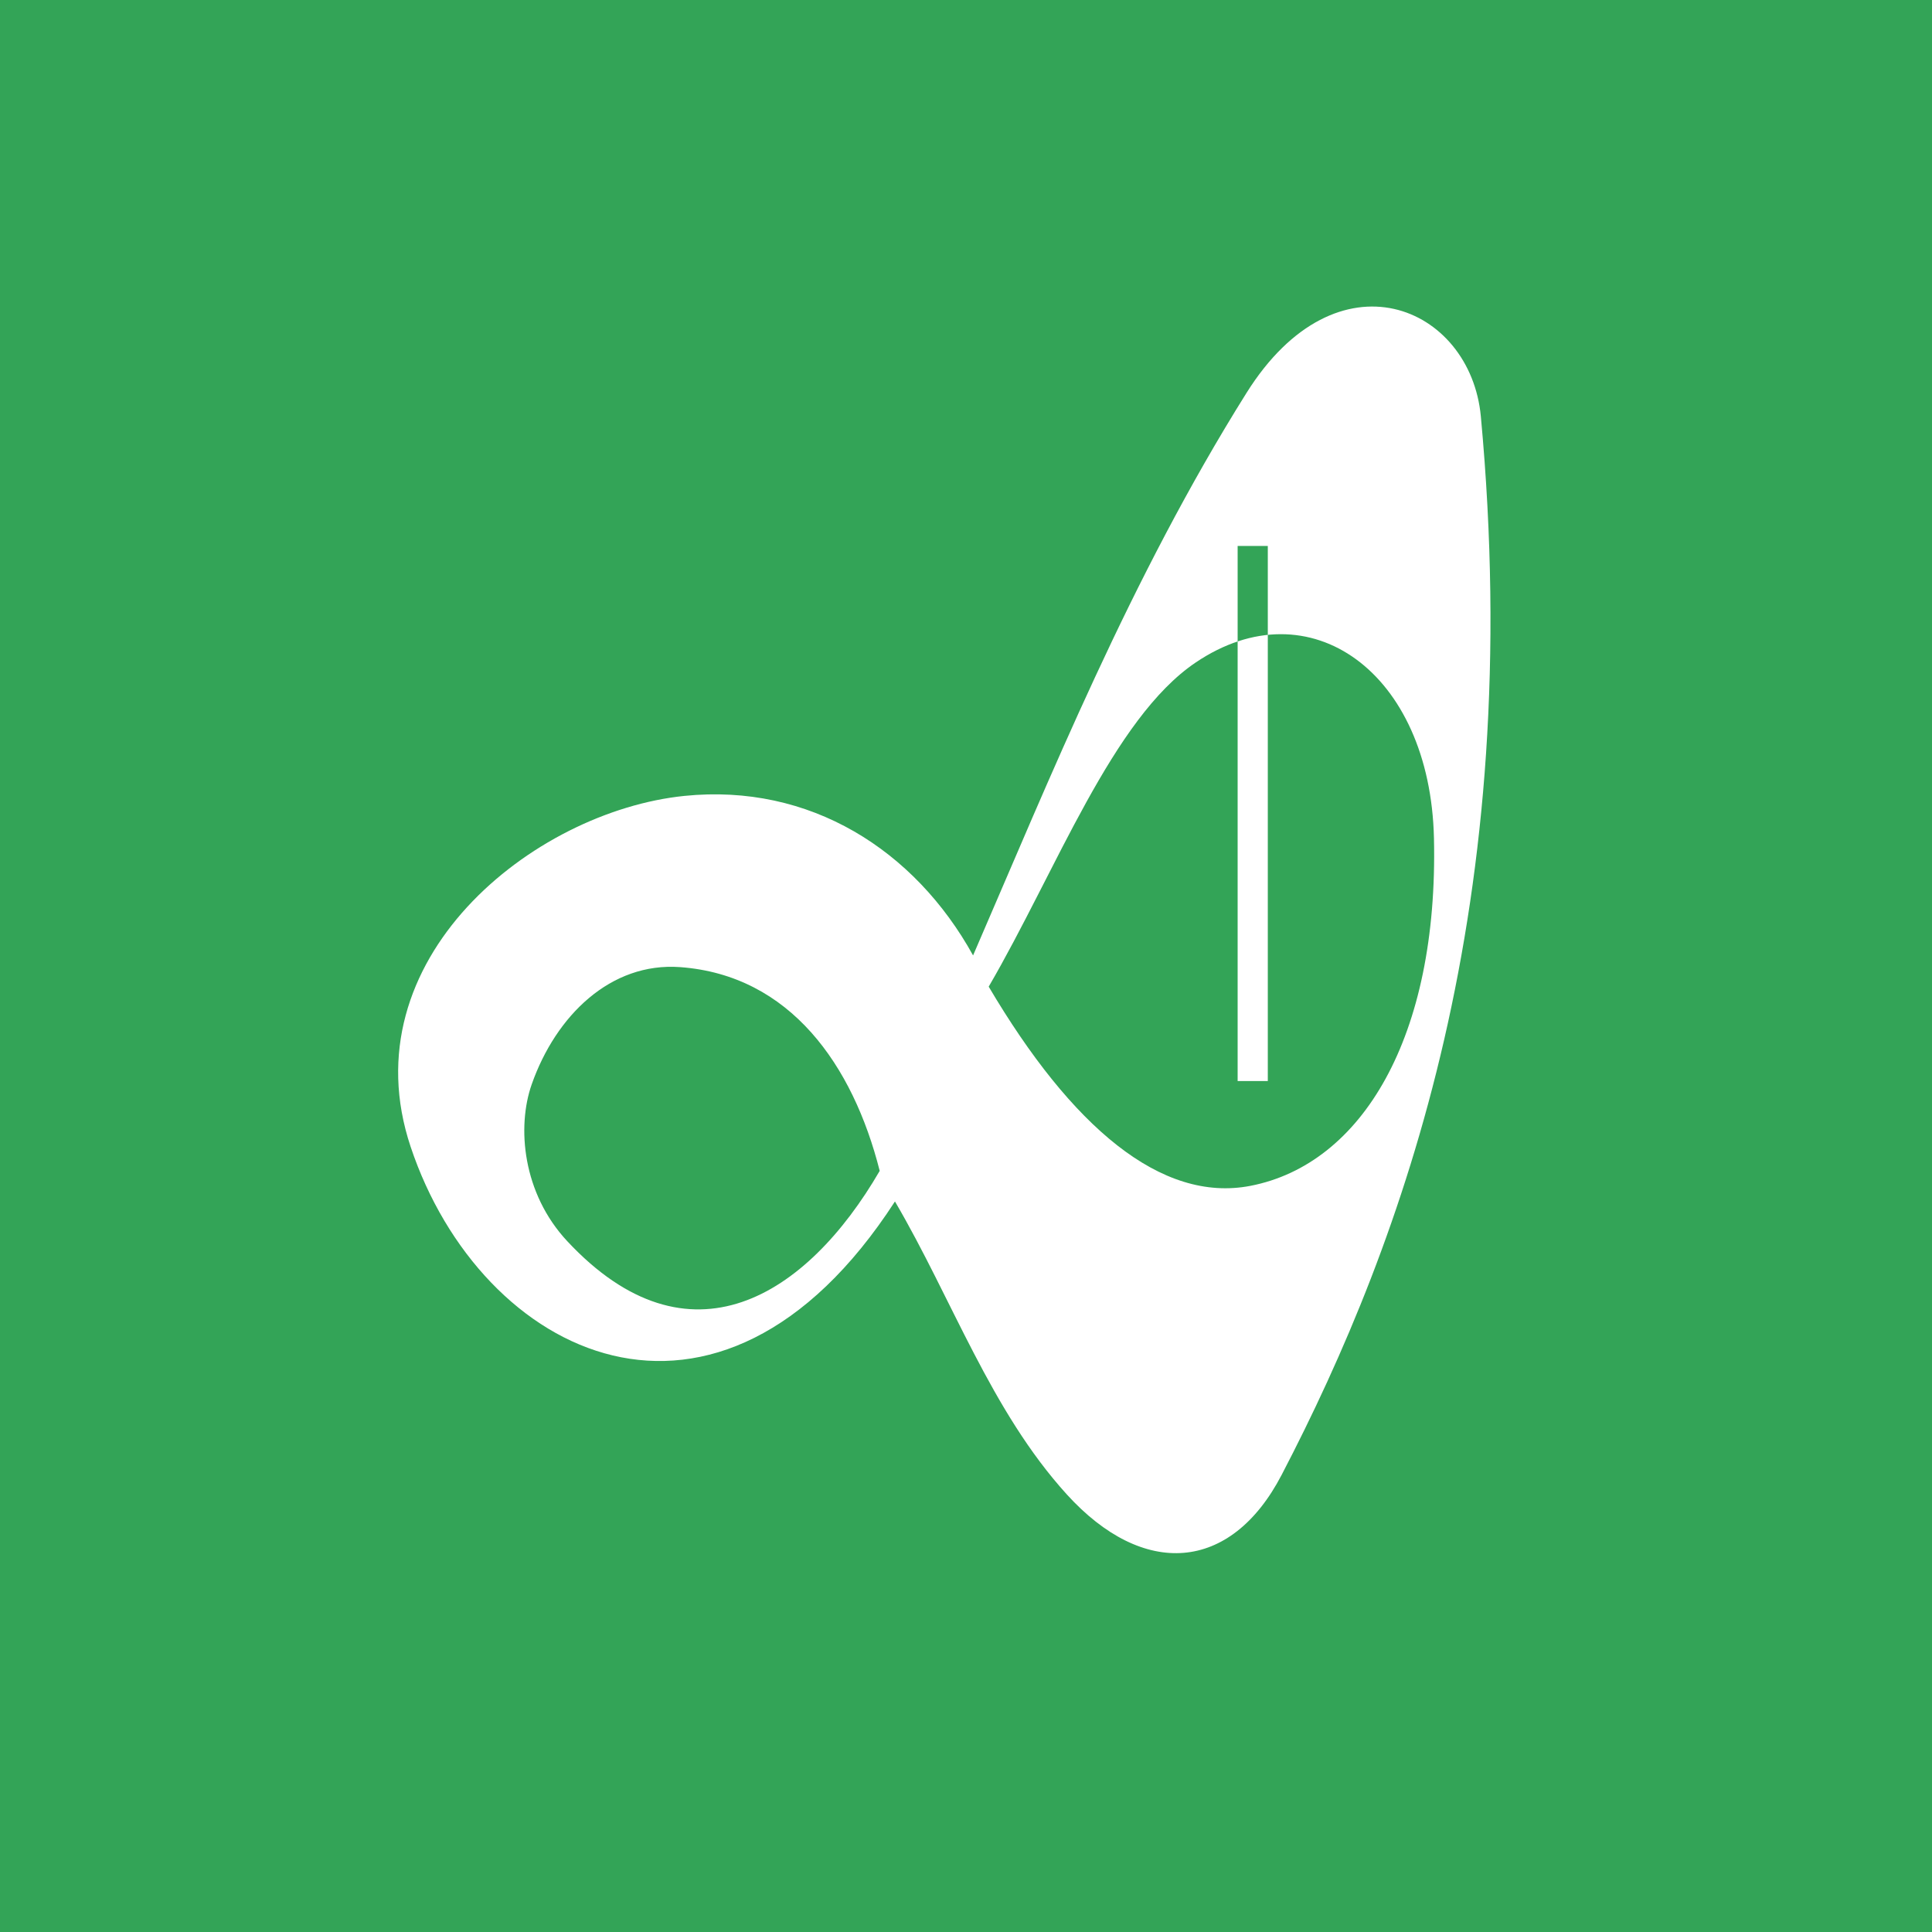 <svg xmlns="http://www.w3.org/2000/svg" width="2500" height="2500" viewBox="0 0 192.756 192.756"><g fill-rule="evenodd" clip-rule="evenodd"><path fill="#33a457" d="M0 0h192.756v192.756H0V0z"/><path d="M98.643 98.439c6.732-11.552 12.361-26.753 20.654-32.344 11.367-7.666 23.393.981 23.77 17.536.451 19.832-7.186 32.527-18.314 34.681-8.884 1.721-17.837-5.863-26.11-19.873zm-10.875 18.379c-2.667-10.545-8.931-19.523-19.91-20.328-6.934-.507-12.397 4.838-14.808 11.691-1.5 4.264-.918 10.871 3.543 15.65 12.15 13.017 23.898 5.521 31.175-7.013zm9.316-21.496c7.684-17.736 15.711-37.664 27.277-56.115 9.064-14.458 22.355-8.691 23.383 2.338 4.506 48.457-7.621 82.076-19.875 105.605-5.084 9.76-13.82 10.328-21.434 1.947-7.594-8.359-11.43-19.484-17.145-29.227-17.658 27.254-41.307 15.535-48.321-5.455-6.235-18.66 12.177-33.466 27.313-35.008 12.52-1.275 22.978 5.385 28.802 15.915zm26.395-40.854v53.387h3.01V54.468h-3.01z" fill="#fff"/></g></svg>